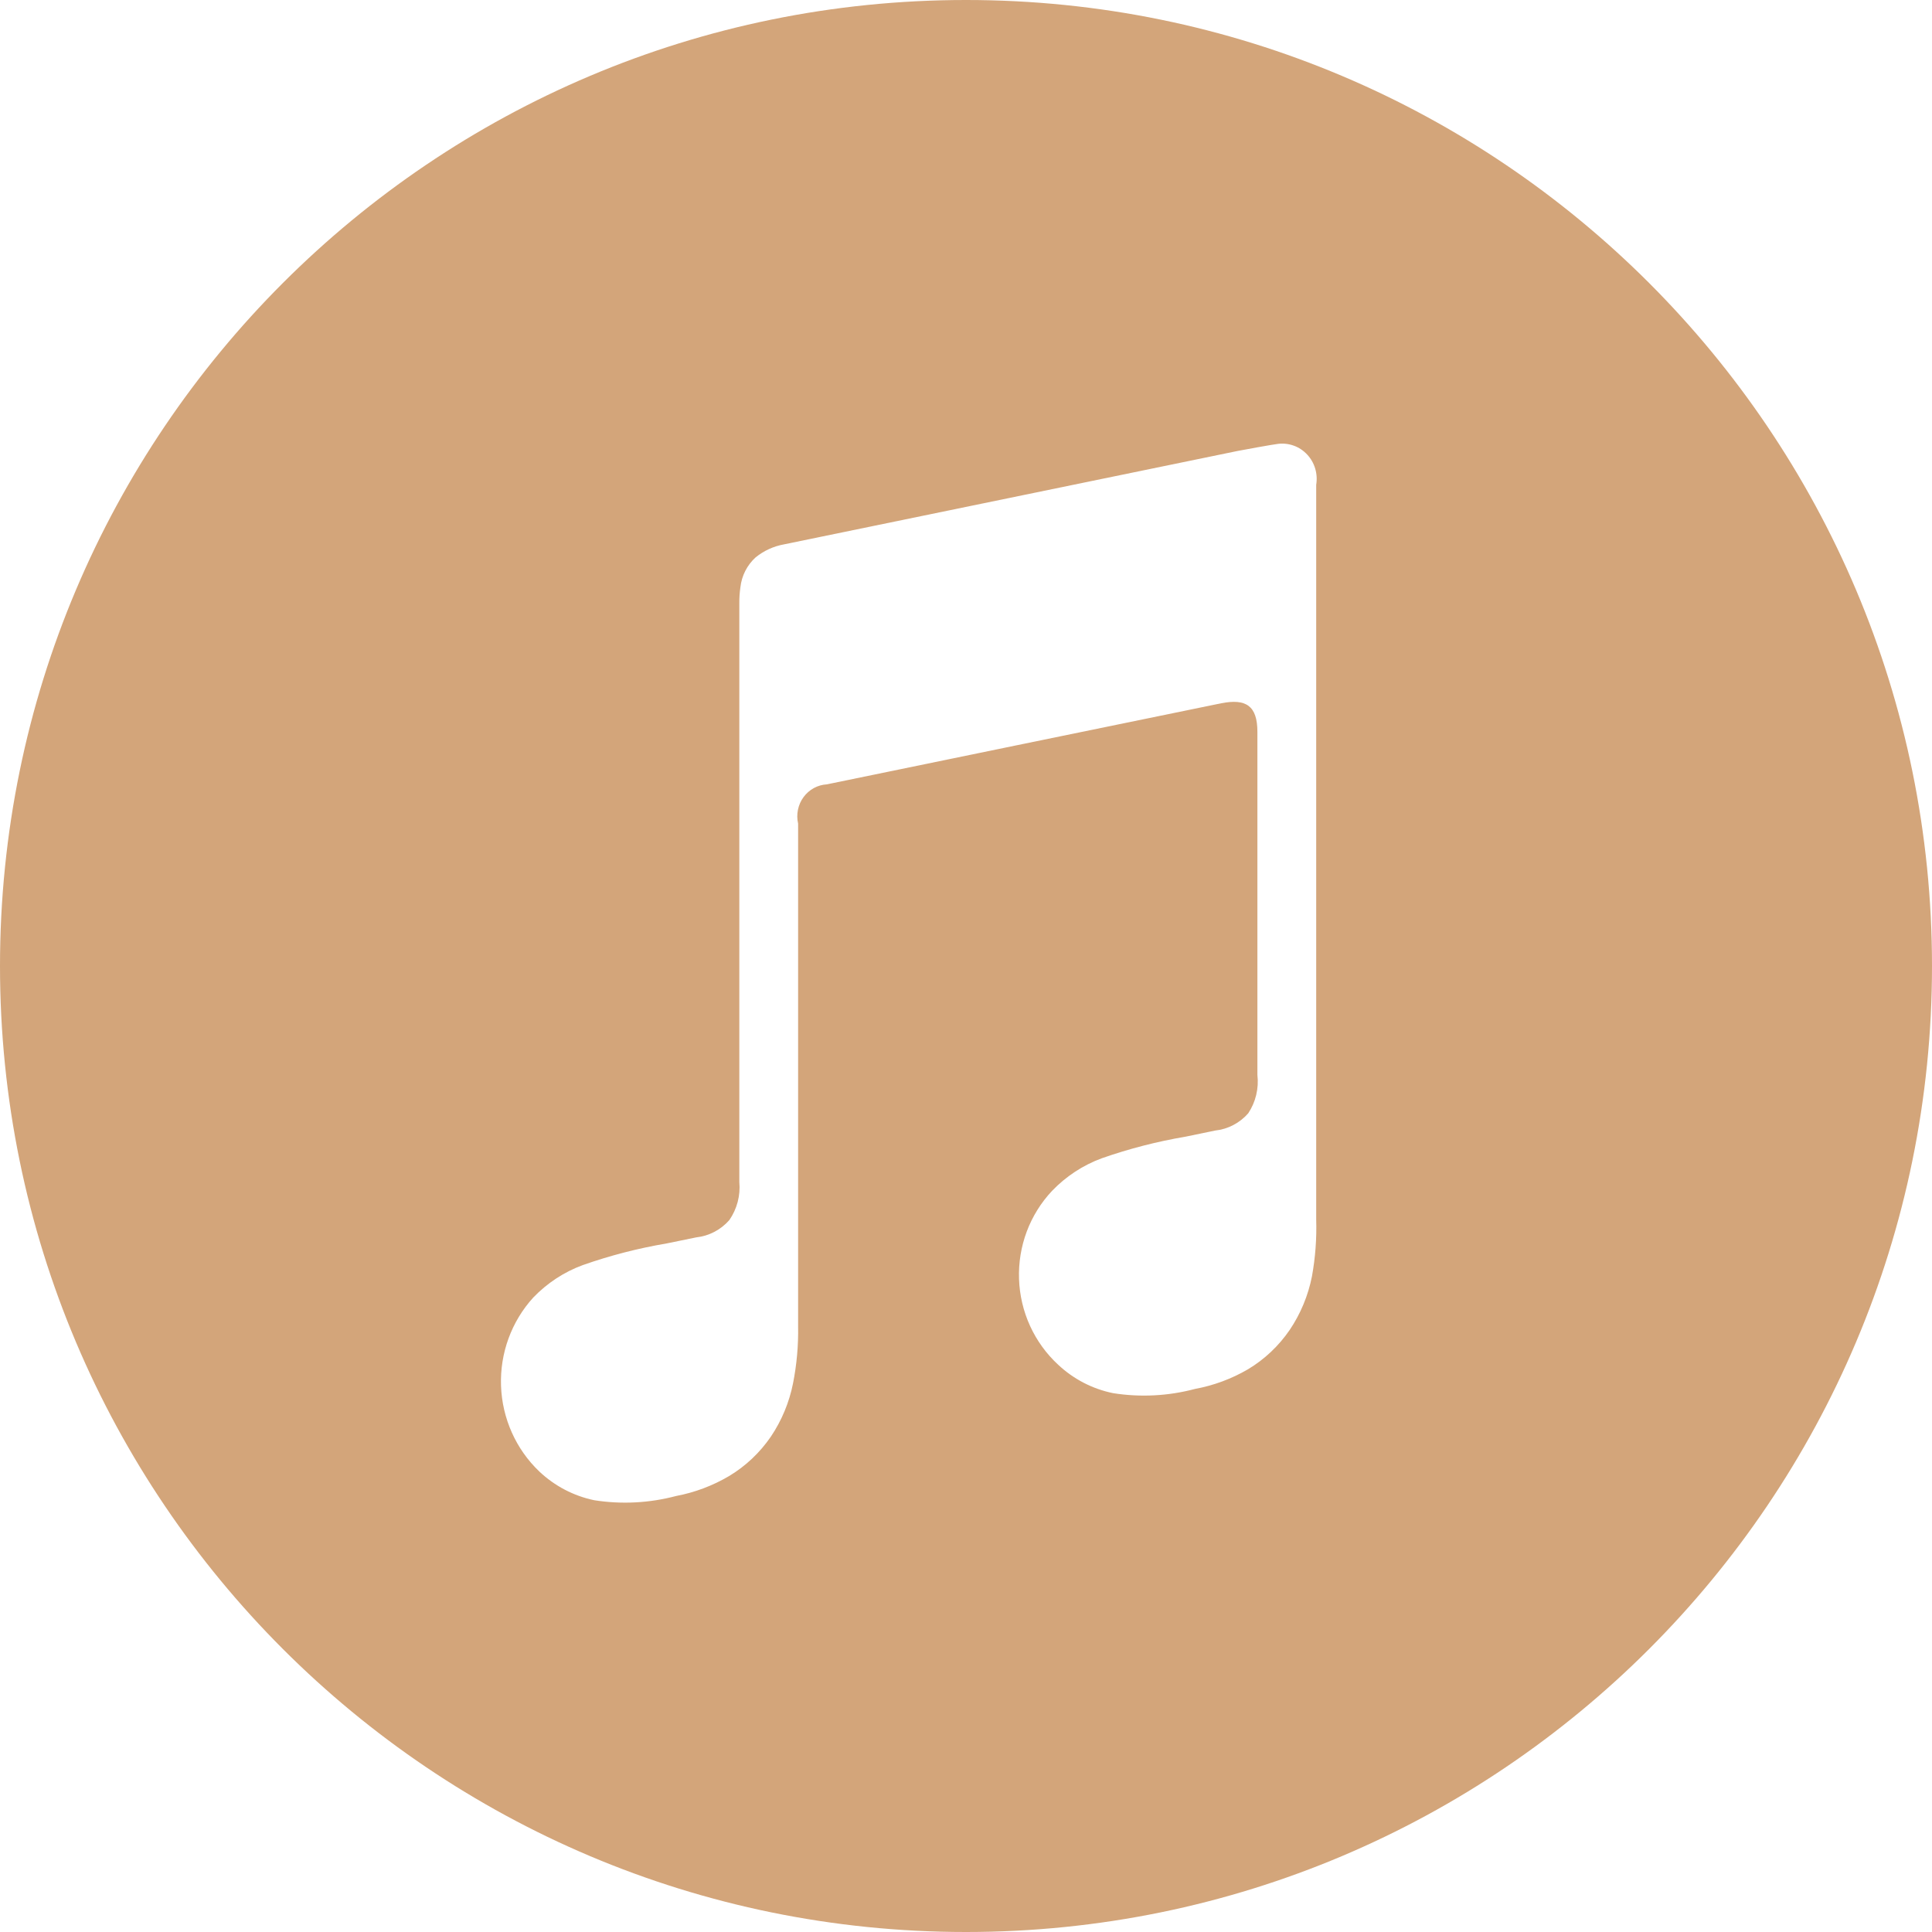 <svg width="58" height="58" viewBox="0 0 58 58" fill="none" xmlns="http://www.w3.org/2000/svg">
<path d="M29 0C45.016 0 58 12.984 58 29C58 45.016 45.016 58 29 58C12.984 58 0 45.016 0 29C0 12.984 12.984 0 29 0ZM38.363 13.326C38.252 13.336 37.269 13.514 37.15 13.539L23.538 16.342L23.533 16.343C23.223 16.399 22.931 16.533 22.685 16.732C22.428 16.965 22.264 17.287 22.227 17.635C22.204 17.79 22.194 17.946 22.195 18.102V35.484C22.233 35.89 22.125 36.296 21.895 36.628C21.638 36.921 21.284 37.106 20.901 37.147C20.605 37.208 20.309 37.268 20.013 37.329C19.157 37.474 18.314 37.691 17.493 37.98C16.933 38.186 16.425 38.52 16.008 38.954C15.355 39.671 15.007 40.623 15.041 41.602C15.075 42.58 15.488 43.505 16.189 44.174C16.651 44.611 17.223 44.91 17.841 45.038C18.659 45.167 19.495 45.123 20.297 44.911C20.857 44.805 21.395 44.603 21.888 44.312C22.384 44.015 22.811 43.611 23.141 43.13C23.467 42.647 23.694 42.101 23.808 41.526C23.919 40.964 23.97 40.391 23.96 39.817V24.725C23.928 24.588 23.927 24.447 23.955 24.31C23.983 24.172 24.04 24.043 24.122 23.931C24.204 23.818 24.31 23.726 24.431 23.659C24.552 23.593 24.685 23.555 24.822 23.547C24.822 23.547 36.138 21.217 36.665 21.112C37.402 20.968 37.748 21.183 37.748 21.971V32.27C37.795 32.676 37.697 33.085 37.472 33.423C37.215 33.716 36.861 33.9 36.478 33.94C36.182 34.001 35.886 34.063 35.59 34.124C34.734 34.269 33.892 34.486 33.071 34.774C32.511 34.981 32.002 35.315 31.585 35.749C31.254 36.1 30.995 36.516 30.824 36.971C30.654 37.425 30.575 37.911 30.592 38.398C30.609 38.884 30.721 39.363 30.923 39.805C31.125 40.246 31.411 40.642 31.766 40.969C32.229 41.404 32.801 41.699 33.418 41.824C34.237 41.953 35.072 41.91 35.874 41.697C36.433 41.594 36.971 41.395 37.465 41.107C37.961 40.81 38.388 40.407 38.718 39.925C39.044 39.442 39.271 38.896 39.385 38.321C39.488 37.755 39.531 37.179 39.513 36.603V14.555C39.54 14.392 39.53 14.225 39.483 14.067C39.436 13.909 39.353 13.764 39.241 13.645C39.13 13.525 38.992 13.434 38.84 13.379C38.687 13.324 38.524 13.305 38.363 13.326Z" fill="#D3A57A"/>
</svg>
